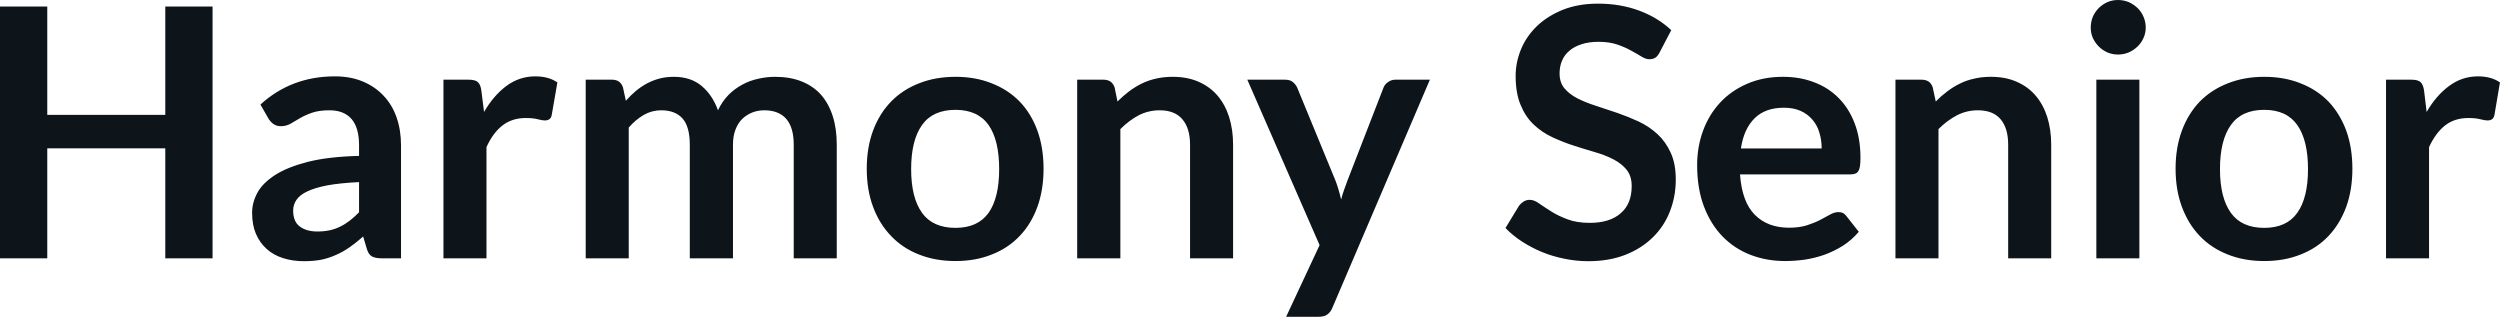 <svg fill="#0d141a" viewBox="0 0 165.013 20.907" height="100%" width="100%" xmlns="http://www.w3.org/2000/svg"><path preserveAspectRatio="none" d="M14.03 0.43L14.03 17.05L10.91 17.05L10.91 9.79L3.12 9.79L3.12 17.05L0 17.05L0 0.43L3.12 0.43L3.12 7.58L10.91 7.58L10.91 0.43L14.03 0.43ZM26.47 9.60L26.47 17.05L25.20 17.05Q24.79 17.05 24.56 16.93Q24.33 16.81 24.22 16.45L24.22 16.45L23.97 15.61Q23.52 16.01 23.09 16.31Q22.65 16.62 22.19 16.82Q21.73 17.03 21.22 17.14Q20.70 17.24 20.07 17.24L20.07 17.24Q19.32 17.24 18.69 17.04Q18.05 16.84 17.60 16.43Q17.15 16.03 16.89 15.43Q16.64 14.84 16.64 14.04L16.64 14.04Q16.64 13.37 16.99 12.72Q17.34 12.08 18.16 11.55Q18.97 11.03 20.33 10.68Q21.69 10.34 23.70 10.29L23.70 10.29L23.70 9.60Q23.70 8.42 23.20 7.85Q22.70 7.28 21.75 7.28L21.75 7.28Q21.06 7.28 20.60 7.44Q20.14 7.60 19.80 7.80Q19.46 8.00 19.17 8.17Q18.88 8.33 18.54 8.33L18.54 8.33Q18.25 8.33 18.04 8.18Q17.84 8.03 17.71 7.81L17.71 7.81L17.19 6.90Q19.23 5.04 22.10 5.04L22.10 5.04Q23.14 5.04 23.95 5.38Q24.76 5.72 25.32 6.32Q25.89 6.92 26.18 7.76Q26.47 8.60 26.47 9.60L26.47 9.60ZM20.95 15.28L20.95 15.28Q21.39 15.28 21.76 15.20Q22.13 15.12 22.45 14.96Q22.78 14.80 23.09 14.56Q23.39 14.33 23.70 14.01L23.70 14.01L23.70 12.02Q22.46 12.08 21.63 12.23Q20.79 12.39 20.29 12.63Q19.78 12.87 19.57 13.19Q19.35 13.51 19.35 13.89L19.35 13.89Q19.35 14.64 19.80 14.96Q20.24 15.28 20.95 15.28ZM32.11 17.05L29.27 17.05L29.27 5.26L30.93 5.26Q31.37 5.26 31.54 5.42Q31.72 5.58 31.77 5.97L31.77 5.97L31.95 7.39Q32.58 6.30 33.43 5.67Q34.28 5.04 35.34 5.04L35.34 5.04Q36.21 5.04 36.79 5.44L36.79 5.44L36.42 7.57Q36.39 7.77 36.27 7.86Q36.16 7.95 35.96 7.95L35.96 7.95Q35.79 7.95 35.49 7.87Q35.19 7.79 34.70 7.79L34.70 7.79Q33.81 7.79 33.18 8.27Q32.54 8.76 32.11 9.71L32.11 9.71L32.11 17.05ZM41.50 17.05L38.66 17.05L38.66 5.26L40.40 5.26Q40.95 5.26 41.12 5.77L41.12 5.77L41.31 6.65Q41.62 6.30 41.96 6.01Q42.30 5.73 42.68 5.52Q43.07 5.31 43.51 5.19Q43.95 5.07 44.48 5.07L44.48 5.07Q45.60 5.07 46.32 5.68Q47.03 6.28 47.39 7.28L47.39 7.28Q47.67 6.69 48.08 6.27Q48.50 5.85 48.99 5.59Q49.48 5.32 50.04 5.20Q50.60 5.07 51.16 5.07L51.16 5.07Q52.14 5.07 52.90 5.37Q53.66 5.67 54.18 6.24Q54.69 6.82 54.96 7.65Q55.23 8.48 55.23 9.55L55.23 9.55L55.23 17.05L52.39 17.05L52.39 9.55Q52.39 8.42 51.90 7.85Q51.40 7.28 50.45 7.28L50.45 7.28Q50.01 7.28 49.64 7.43Q49.27 7.58 48.98 7.86Q48.70 8.14 48.54 8.57Q48.38 8.99 48.38 9.55L48.38 9.55L48.38 17.05L45.53 17.05L45.53 9.55Q45.53 8.36 45.05 7.82Q44.57 7.28 43.64 7.28L43.64 7.28Q43.03 7.28 42.50 7.58Q41.96 7.89 41.50 8.42L41.50 8.42L41.50 17.05ZM63.07 5.07L63.07 5.07Q64.39 5.07 65.46 5.50Q66.54 5.92 67.30 6.70Q68.06 7.49 68.47 8.61Q68.88 9.74 68.88 11.13L68.88 11.13Q68.88 12.54 68.47 13.66Q68.06 14.79 67.30 15.58Q66.54 16.38 65.46 16.80Q64.39 17.23 63.07 17.23L63.07 17.23Q61.74 17.23 60.66 16.80Q59.58 16.38 58.82 15.58Q58.05 14.79 57.63 13.66Q57.21 12.54 57.21 11.13L57.21 11.13Q57.21 9.74 57.63 8.61Q58.05 7.49 58.82 6.70Q59.58 5.92 60.66 5.50Q61.74 5.07 63.07 5.07ZM63.07 15.04L63.07 15.04Q64.54 15.04 65.25 14.05Q65.95 13.06 65.95 11.16L65.95 11.16Q65.95 9.25 65.25 8.25Q64.54 7.25 63.07 7.25L63.07 7.25Q61.57 7.25 60.86 8.25Q60.14 9.26 60.14 11.16L60.14 11.16Q60.14 13.05 60.86 14.05Q61.57 15.04 63.07 15.04ZM73.95 17.05L71.10 17.05L71.10 5.26L72.84 5.26Q73.39 5.26 73.57 5.77L73.57 5.77L73.76 6.70Q74.12 6.34 74.51 6.04Q74.91 5.74 75.35 5.52Q75.80 5.30 76.30 5.19Q76.81 5.07 77.41 5.07L77.41 5.07Q78.37 5.07 79.12 5.40Q79.87 5.73 80.37 6.32Q80.87 6.91 81.13 7.73Q81.39 8.56 81.39 9.55L81.39 9.55L81.39 17.05L78.55 17.05L78.55 9.55Q78.55 8.46 78.04 7.87Q77.54 7.28 76.54 7.28L76.54 7.28Q75.81 7.28 75.16 7.61Q74.52 7.95 73.95 8.52L73.95 8.52L73.95 17.05ZM94.38 5.26L87.95 20.30Q87.83 20.60 87.62 20.75Q87.42 20.91 87.01 20.91L87.01 20.91L84.89 20.91L87.10 16.18L82.33 5.26L84.81 5.26Q85.16 5.26 85.34 5.42Q85.53 5.58 85.62 5.78L85.62 5.78L88.14 11.90Q88.26 12.20 88.35 12.52Q88.45 12.85 88.52 13.17L88.52 13.17Q88.61 12.83 88.72 12.52Q88.83 12.21 88.95 11.89L88.95 11.89L91.32 5.78Q91.41 5.55 91.63 5.41Q91.84 5.26 92.10 5.26L92.10 5.26L94.38 5.26ZM110.31 1.99L109.55 3.45Q109.42 3.70 109.26 3.81Q109.09 3.91 108.86 3.91L108.86 3.91Q108.63 3.91 108.34 3.73Q108.05 3.55 107.66 3.34Q107.27 3.12 106.75 2.94Q106.23 2.76 105.51 2.76L105.51 2.76Q104.87 2.76 104.39 2.92Q103.91 3.07 103.59 3.35Q103.26 3.62 103.10 4.01Q102.94 4.39 102.94 4.85L102.94 4.85Q102.94 5.44 103.26 5.83Q103.59 6.22 104.13 6.50Q104.67 6.77 105.36 6.99Q106.05 7.21 106.77 7.46Q107.49 7.71 108.18 8.03Q108.87 8.36 109.41 8.86Q109.95 9.36 110.28 10.09Q110.61 10.81 110.61 11.85L110.61 11.85Q110.61 12.97 110.22 13.96Q109.84 14.94 109.09 15.67Q108.35 16.40 107.28 16.82Q106.21 17.24 104.83 17.24L104.83 17.24Q104.04 17.24 103.27 17.08Q102.50 16.93 101.79 16.64Q101.09 16.35 100.47 15.95Q99.85 15.55 99.37 15.05L99.37 15.05L100.27 13.57Q100.40 13.41 100.57 13.30Q100.75 13.19 100.97 13.19L100.97 13.19Q101.26 13.19 101.59 13.43Q101.92 13.66 102.38 13.95Q102.83 14.24 103.45 14.47Q104.06 14.71 104.93 14.71L104.93 14.71Q106.25 14.71 106.97 14.08Q107.70 13.46 107.70 12.28L107.70 12.28Q107.70 11.63 107.37 11.21Q107.04 10.80 106.50 10.52Q105.96 10.24 105.27 10.04Q104.58 9.84 103.87 9.61Q103.16 9.38 102.47 9.06Q101.78 8.74 101.23 8.22Q100.69 7.71 100.37 6.93Q100.04 6.15 100.04 5.01L100.04 5.01Q100.04 4.11 100.40 3.24Q100.76 2.38 101.46 1.71Q102.15 1.05 103.17 0.64Q104.18 0.24 105.48 0.24L105.48 0.24Q106.95 0.24 108.19 0.70Q109.43 1.16 110.31 1.99L110.31 1.99ZM117.69 5.07L117.69 5.07Q118.81 5.07 119.74 5.43Q120.68 5.78 121.36 6.47Q122.04 7.15 122.42 8.15Q122.80 9.14 122.80 10.42L122.80 10.42Q122.80 10.74 122.77 10.95Q122.74 11.17 122.66 11.29Q122.59 11.41 122.46 11.46Q122.34 11.51 122.14 11.51L122.14 11.51L114.85 11.51Q114.98 13.33 115.83 14.18Q116.68 15.03 118.08 15.03L118.08 15.03Q118.77 15.03 119.27 14.87Q119.77 14.71 120.15 14.51Q120.52 14.32 120.80 14.16Q121.08 14.00 121.35 14.00L121.35 14.00Q121.52 14.00 121.65 14.06Q121.77 14.13 121.87 14.26L121.87 14.26L122.69 15.30Q122.22 15.85 121.64 16.22Q121.05 16.59 120.41 16.82Q119.77 17.04 119.11 17.14Q118.45 17.23 117.83 17.23L117.83 17.23Q116.60 17.23 115.54 16.82Q114.48 16.41 113.70 15.61Q112.92 14.81 112.47 13.63Q112.02 12.45 112.02 10.90L112.02 10.90Q112.02 9.69 112.41 8.63Q112.80 7.57 113.53 6.78Q114.26 5.99 115.32 5.53Q116.37 5.07 117.69 5.07ZM117.75 7.11L117.75 7.11Q116.51 7.11 115.81 7.81Q115.10 8.51 114.91 9.80L114.91 9.80L120.24 9.80Q120.24 9.25 120.09 8.76Q119.95 8.27 119.63 7.90Q119.32 7.53 118.85 7.32Q118.38 7.11 117.75 7.11ZM127.95 17.05L125.11 17.05L125.11 5.26L126.84 5.26Q127.40 5.26 127.57 5.77L127.57 5.77L127.77 6.70Q128.12 6.34 128.52 6.04Q128.91 5.74 129.36 5.52Q129.80 5.30 130.31 5.19Q130.81 5.07 131.41 5.07L131.41 5.07Q132.38 5.07 133.12 5.40Q133.87 5.73 134.37 6.32Q134.87 6.91 135.13 7.73Q135.39 8.56 135.39 9.55L135.39 9.55L135.39 17.05L132.55 17.05L132.55 9.55Q132.55 8.46 132.05 7.87Q131.55 7.28 130.55 7.28L130.55 7.28Q129.81 7.28 129.17 7.61Q128.52 7.95 127.95 8.52L127.95 8.52L127.95 17.05ZM138.37 5.26L141.21 5.26L141.21 17.05L138.37 17.05L138.37 5.26ZM141.63 1.82L141.63 1.82Q141.63 2.19 141.48 2.51Q141.34 2.83 141.09 3.07Q140.84 3.31 140.51 3.46Q140.17 3.60 139.79 3.60L139.79 3.60Q139.43 3.60 139.10 3.46Q138.77 3.31 138.53 3.07Q138.29 2.83 138.14 2.51Q138 2.19 138 1.82L138 1.82Q138 1.44 138.14 1.10Q138.29 0.77 138.53 0.53Q138.77 0.29 139.10 0.14Q139.43 0 139.79 0L139.79 0Q140.17 0 140.51 0.14Q140.84 0.29 141.09 0.53Q141.34 0.77 141.48 1.10Q141.63 1.44 141.63 1.82ZM149.45 5.07L149.45 5.07Q150.78 5.07 151.85 5.50Q152.93 5.92 153.69 6.70Q154.44 7.49 154.86 8.61Q155.27 9.74 155.27 11.13L155.27 11.13Q155.27 12.54 154.86 13.66Q154.44 14.79 153.69 15.58Q152.93 16.38 151.85 16.80Q150.78 17.23 149.45 17.23L149.45 17.23Q148.13 17.23 147.05 16.80Q145.97 16.38 145.20 15.58Q144.44 14.79 144.02 13.66Q143.60 12.54 143.60 11.13L143.60 11.13Q143.60 9.74 144.02 8.61Q144.44 7.49 145.20 6.70Q145.97 5.92 147.05 5.50Q148.13 5.07 149.45 5.07ZM149.45 15.04L149.45 15.04Q150.93 15.04 151.63 14.05Q152.34 13.06 152.34 11.16L152.34 11.16Q152.34 9.25 151.63 8.25Q150.93 7.25 149.45 7.25L149.45 7.25Q147.96 7.25 147.25 8.25Q146.53 9.26 146.53 11.16L146.53 11.16Q146.53 13.05 147.25 14.05Q147.96 15.04 149.45 15.04ZM160.33 17.05L157.49 17.05L157.49 5.26L159.16 5.26Q159.60 5.26 159.77 5.42Q159.94 5.58 160.00 5.97L160.00 5.97L160.17 7.39Q160.80 6.30 161.66 5.67Q162.51 5.04 163.56 5.04L163.56 5.04Q164.44 5.04 165.01 5.44L165.01 5.44L164.65 7.57Q164.61 7.77 164.50 7.86Q164.38 7.95 164.19 7.95L164.19 7.95Q164.01 7.95 163.71 7.87Q163.42 7.79 162.92 7.79L162.92 7.79Q162.03 7.79 161.40 8.27Q160.77 8.76 160.33 9.71L160.33 9.71L160.33 17.05Z"></path></svg>